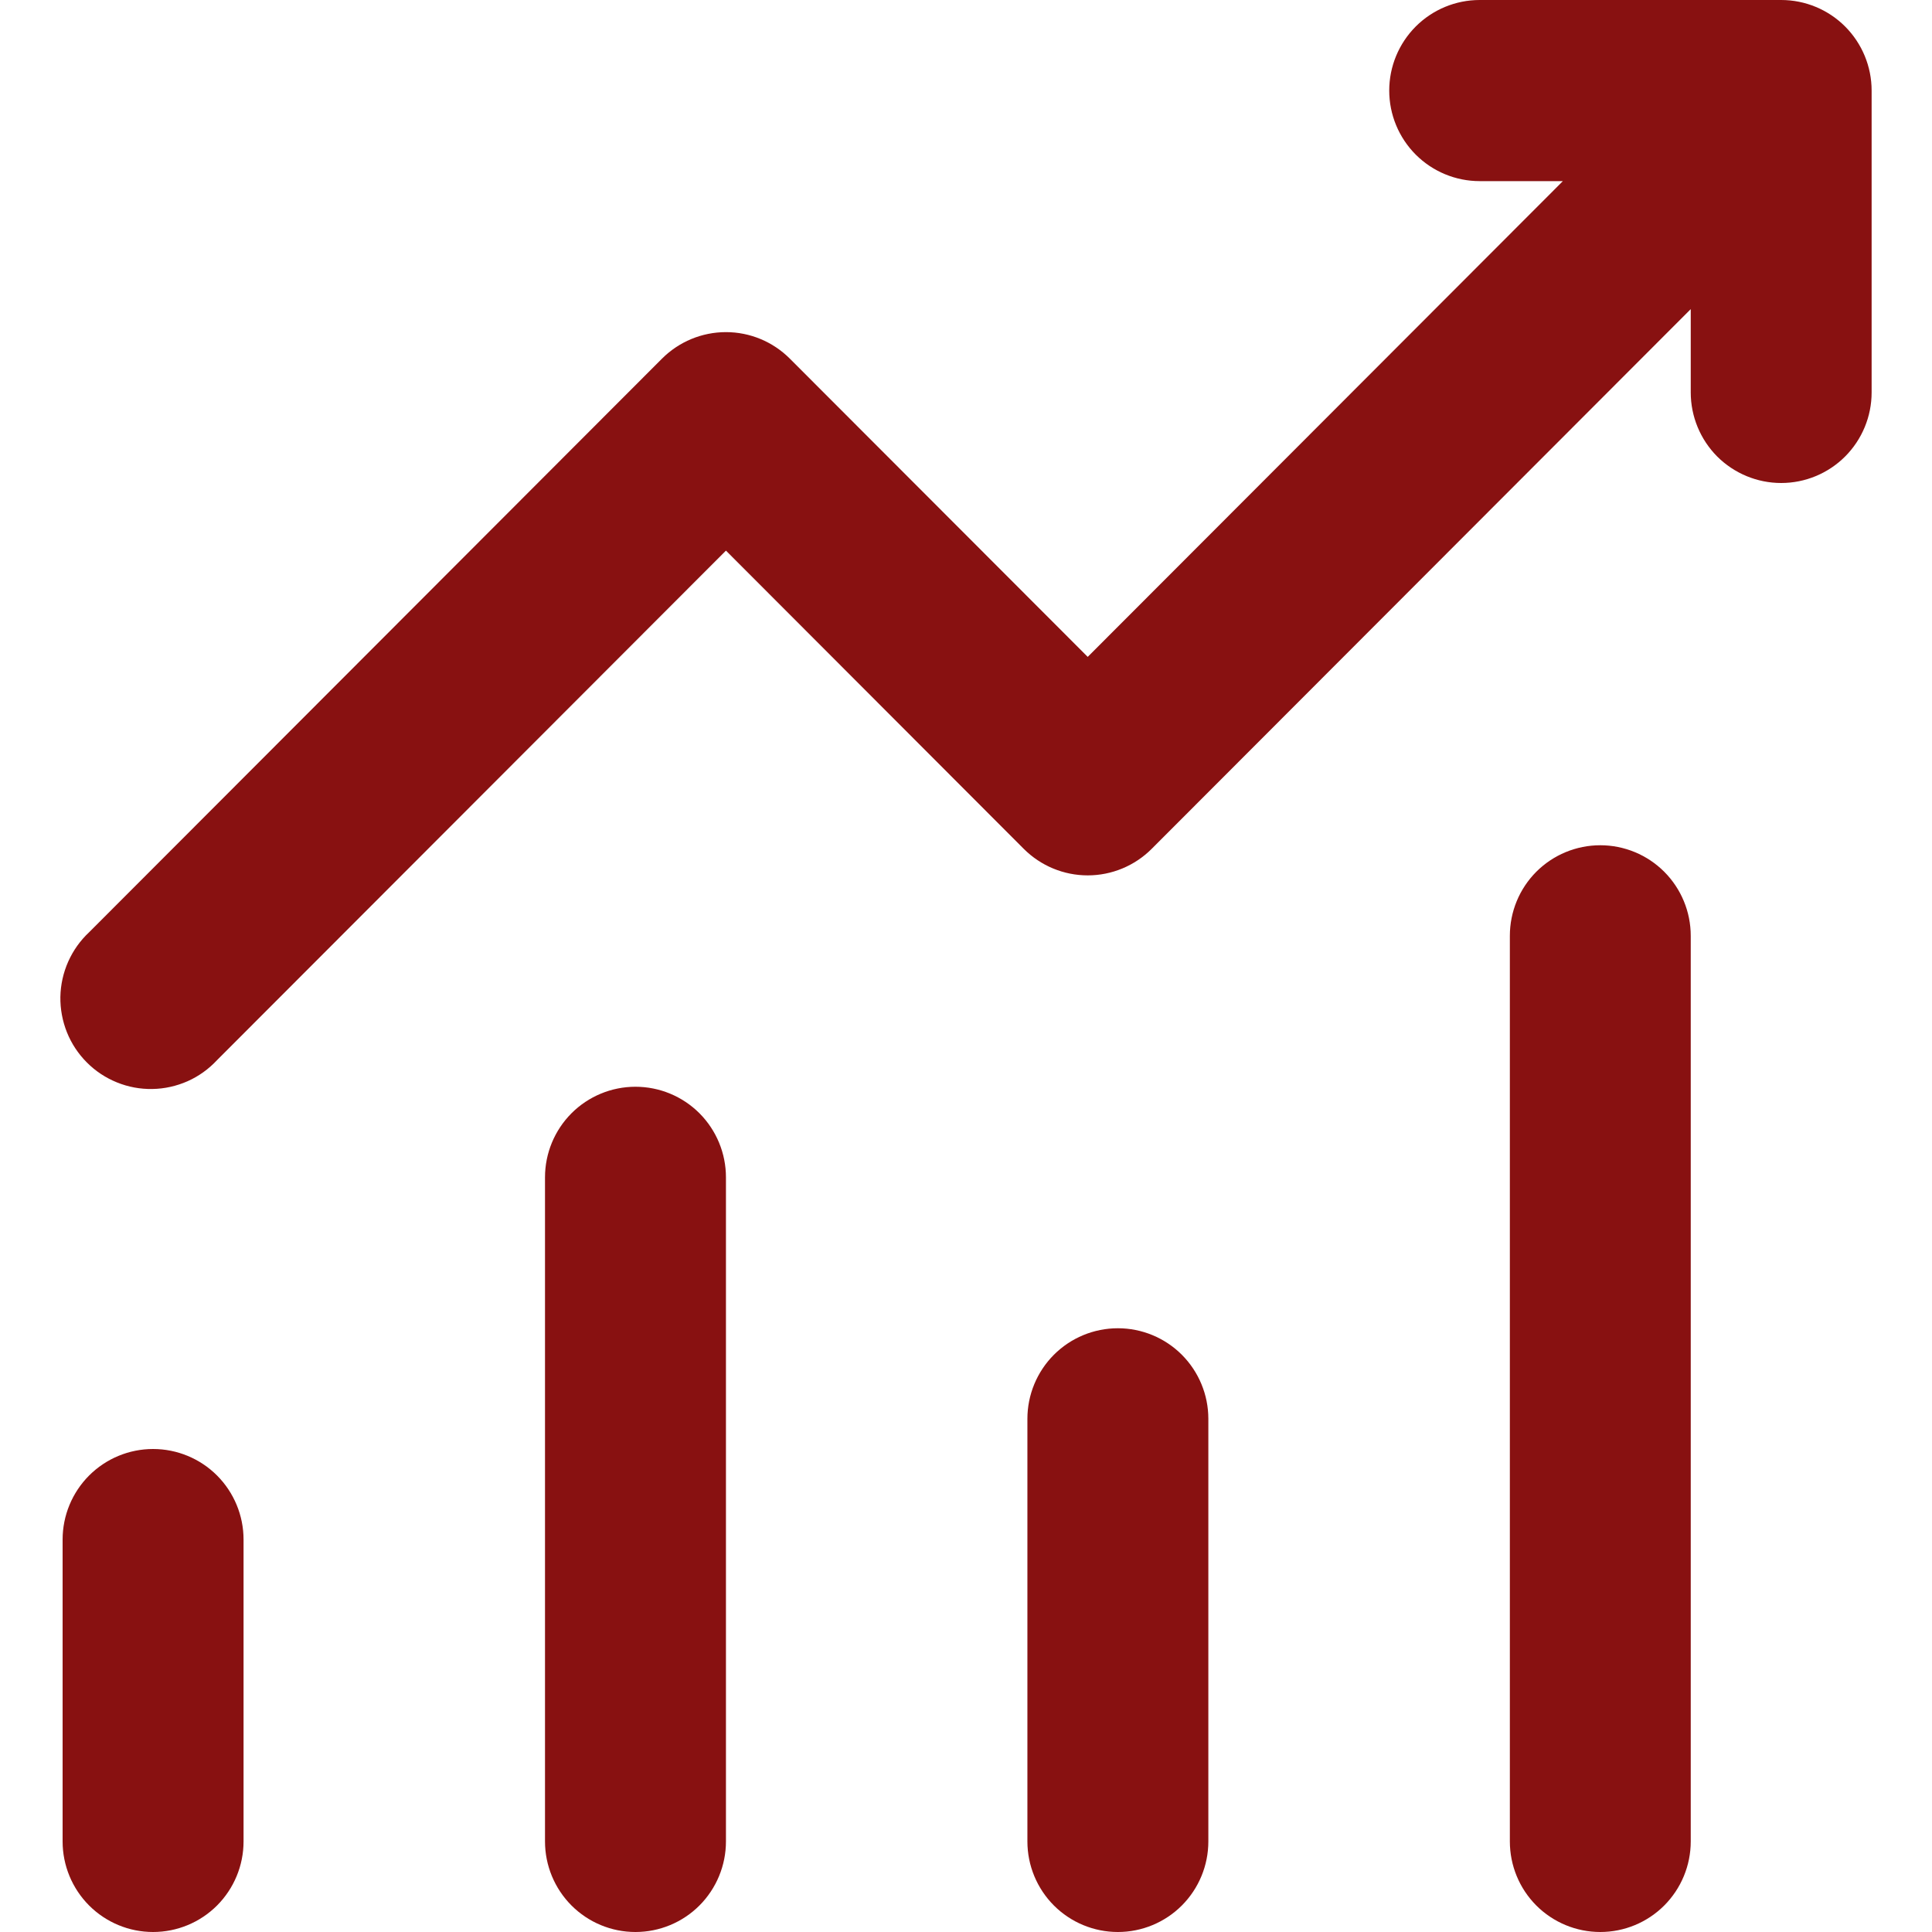 <svg width="32" height="32" viewBox="0 0 32 32" fill="none" xmlns="http://www.w3.org/2000/svg">
<path d="M23.01 1.5C23.01 1.102 23.168 0.721 23.449 0.439C23.73 0.158 24.111 0 24.508 0H29.502C29.899 0 30.28 0.158 30.561 0.439C30.842 0.721 31 1.102 31 1.5V6.5C31 6.898 30.842 7.279 30.561 7.561C30.28 7.842 29.899 8 29.502 8C29.105 8 28.724 7.842 28.442 7.561C28.162 7.279 28.004 6.898 28.004 6.5V5.12L19.075 14.06C18.794 14.341 18.413 14.499 18.016 14.499C17.619 14.499 17.238 14.341 16.957 14.06L12.024 9.12L3.594 17.56C3.457 17.707 3.292 17.826 3.108 17.908C2.924 17.989 2.726 18.034 2.525 18.037C2.323 18.041 2.124 18.004 1.937 17.928C1.751 17.853 1.581 17.741 1.439 17.598C1.297 17.456 1.184 17.286 1.109 17.099C1.034 16.912 0.997 16.712 1 16.511C1.004 16.309 1.048 16.111 1.13 15.927C1.212 15.743 1.33 15.577 1.477 15.44L10.965 5.94C11.246 5.659 11.627 5.501 12.024 5.501C12.421 5.501 12.801 5.659 13.082 5.94L18.016 10.88L25.886 3H24.508C24.111 3 23.73 2.842 23.449 2.561C23.168 2.279 23.01 1.898 23.01 1.5ZM2.535 24C2.933 24 3.314 24.158 3.595 24.439C3.876 24.721 4.034 25.102 4.034 25.5V30.5C4.034 30.898 3.876 31.279 3.595 31.561C3.314 31.842 2.933 32 2.535 32C2.138 32 1.757 31.842 1.476 31.561C1.195 31.279 1.037 30.898 1.037 30.5V25.5C1.037 25.102 1.195 24.721 1.476 24.439C1.757 24.158 2.138 24 2.535 24ZM12.024 19.5C12.024 19.102 11.866 18.721 11.585 18.439C11.304 18.158 10.923 18 10.525 18C10.128 18 9.747 18.158 9.466 18.439C9.185 18.721 9.027 19.102 9.027 19.5V30.5C9.027 30.898 9.185 31.279 9.466 31.561C9.747 31.842 10.128 32 10.525 32C10.923 32 11.304 31.842 11.585 31.561C11.866 31.279 12.024 30.898 12.024 30.5V19.5ZM18.516 22C18.913 22 19.294 22.158 19.575 22.439C19.856 22.721 20.014 23.102 20.014 23.5V30.5C20.014 30.898 19.856 31.279 19.575 31.561C19.294 31.842 18.913 32 18.516 32C18.118 32 17.737 31.842 17.456 31.561C17.175 31.279 17.017 30.898 17.017 30.5V23.5C17.017 23.102 17.175 22.721 17.456 22.439C17.737 22.158 18.118 22 18.516 22ZM28.004 15.5C28.004 15.102 27.846 14.721 27.565 14.439C27.284 14.158 26.903 14 26.506 14C26.108 14 25.727 14.158 25.446 14.439C25.165 14.721 25.008 15.102 25.008 15.5V30.5C25.008 30.898 25.165 31.279 25.446 31.561C25.727 31.842 26.108 32 26.506 32C26.903 32 27.284 31.842 27.565 31.561C27.846 31.279 28.004 30.898 28.004 30.5V15.5Z" fill="#881111"/>
</svg>
